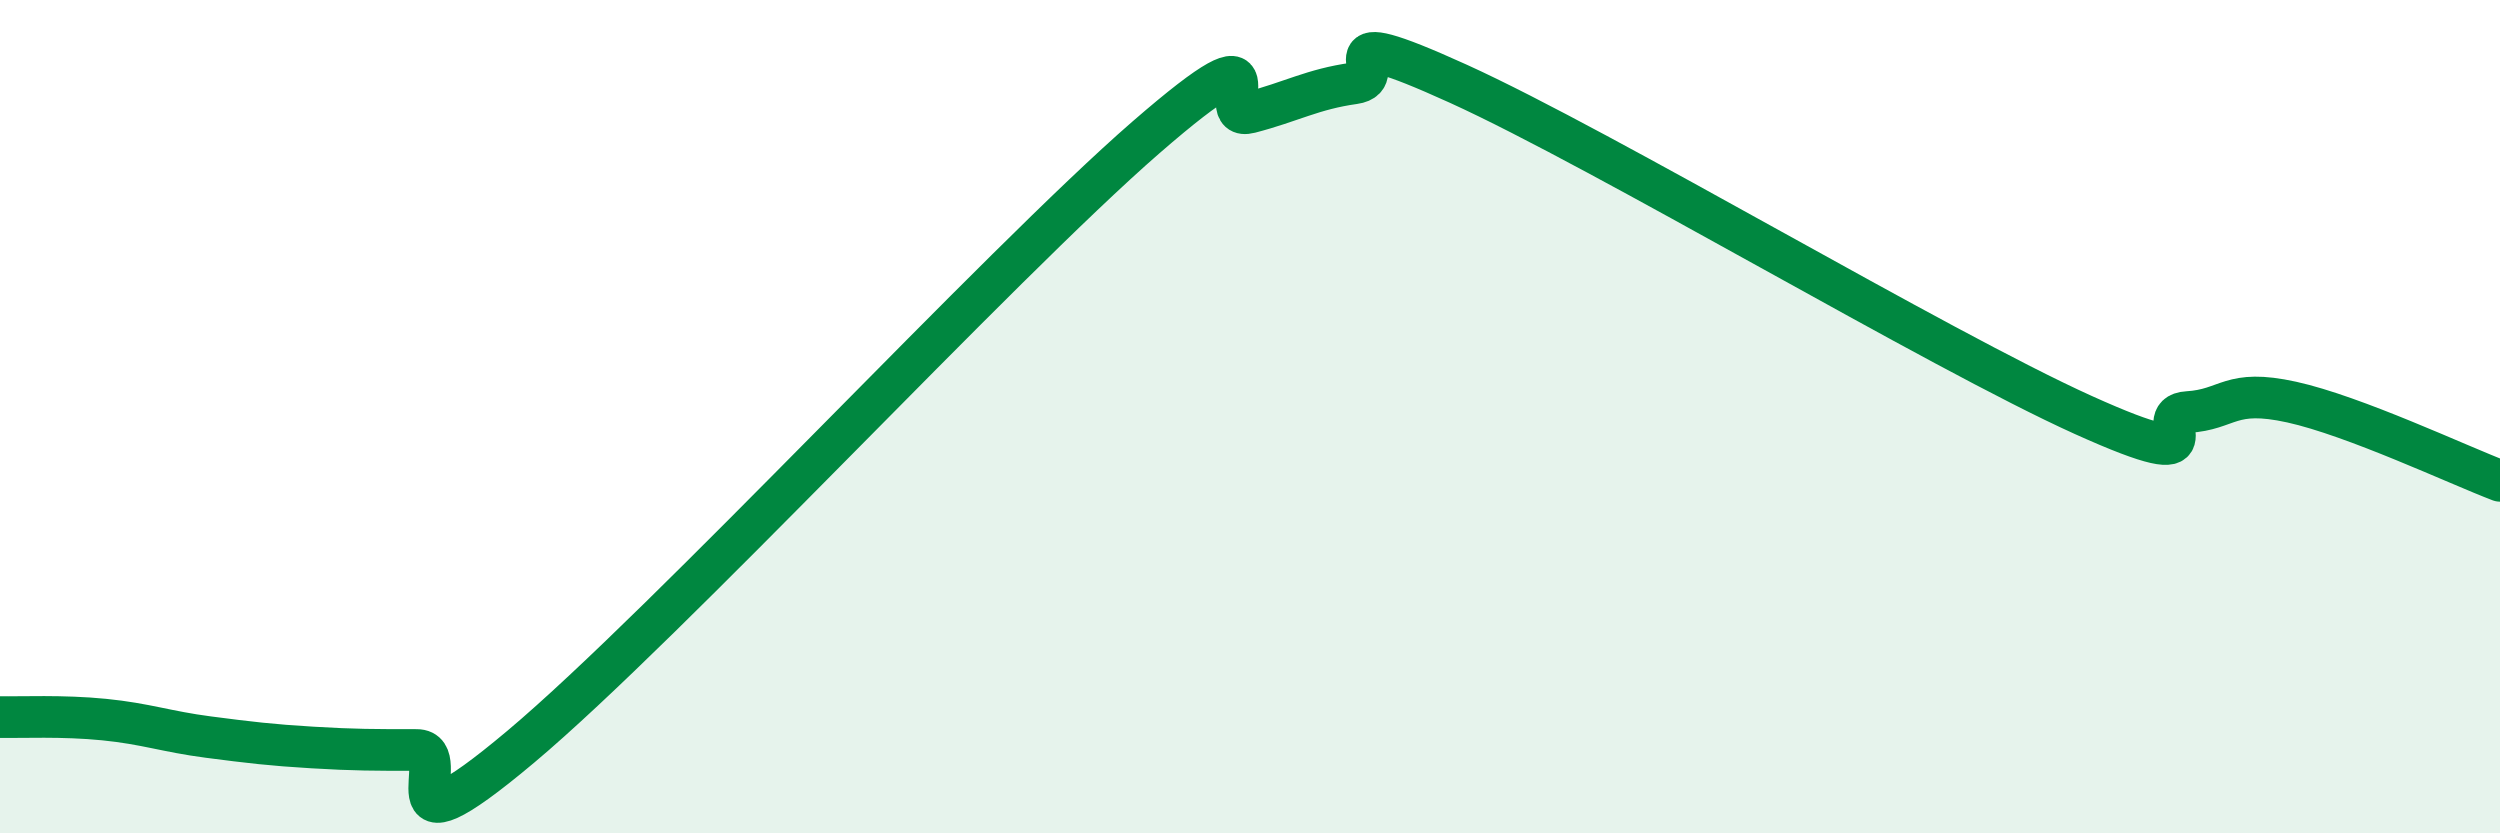 
    <svg width="60" height="20" viewBox="0 0 60 20" xmlns="http://www.w3.org/2000/svg">
      <path
        d="M 0,17.21 C 0.5,17.22 1.5,17.17 2.5,17.27 C 3.5,17.37 4,17.56 5,17.69 C 6,17.82 6.5,17.88 7.5,17.94 C 8.5,18 9,18 10,18 C 11,18 9,20.86 12.5,17.92 C 16,14.98 24,6.34 27.5,3.3 C 31,0.26 29,2.96 30,2.7 C 31,2.44 31.5,2.14 32.5,2 C 33.5,1.86 31.5,0.42 35,2.01 C 38.5,3.6 46.5,8.38 50,9.96 C 53.5,11.54 51.5,9.95 52.5,9.89 C 53.5,9.83 53.5,9.32 55,9.65 C 56.5,9.98 59,11.16 60,11.54L60 20L0 20Z"
        fill="#008740"
        opacity="0.1"
        stroke-linecap="round"
        stroke-linejoin="round"
      />
      <path
        d="M 0,17.21 C 0.5,17.22 1.5,17.17 2.5,17.27 C 3.5,17.37 4,17.56 5,17.69 C 6,17.82 6.5,17.88 7.5,17.94 C 8.5,18 9,18 10,18 C 11,18 9,20.86 12.5,17.92 C 16,14.98 24,6.34 27.5,3.3 C 31,0.26 29,2.96 30,2.7 C 31,2.44 31.5,2.14 32.5,2 C 33.5,1.86 31.5,0.42 35,2.01 C 38.5,3.6 46.5,8.38 50,9.96 C 53.5,11.54 51.5,9.95 52.5,9.89 C 53.5,9.83 53.5,9.32 55,9.65 C 56.5,9.98 59,11.16 60,11.54"
        stroke="#008740"
        stroke-width="1"
        fill="none"
        stroke-linecap="round"
        stroke-linejoin="round"
      />
    </svg>
  